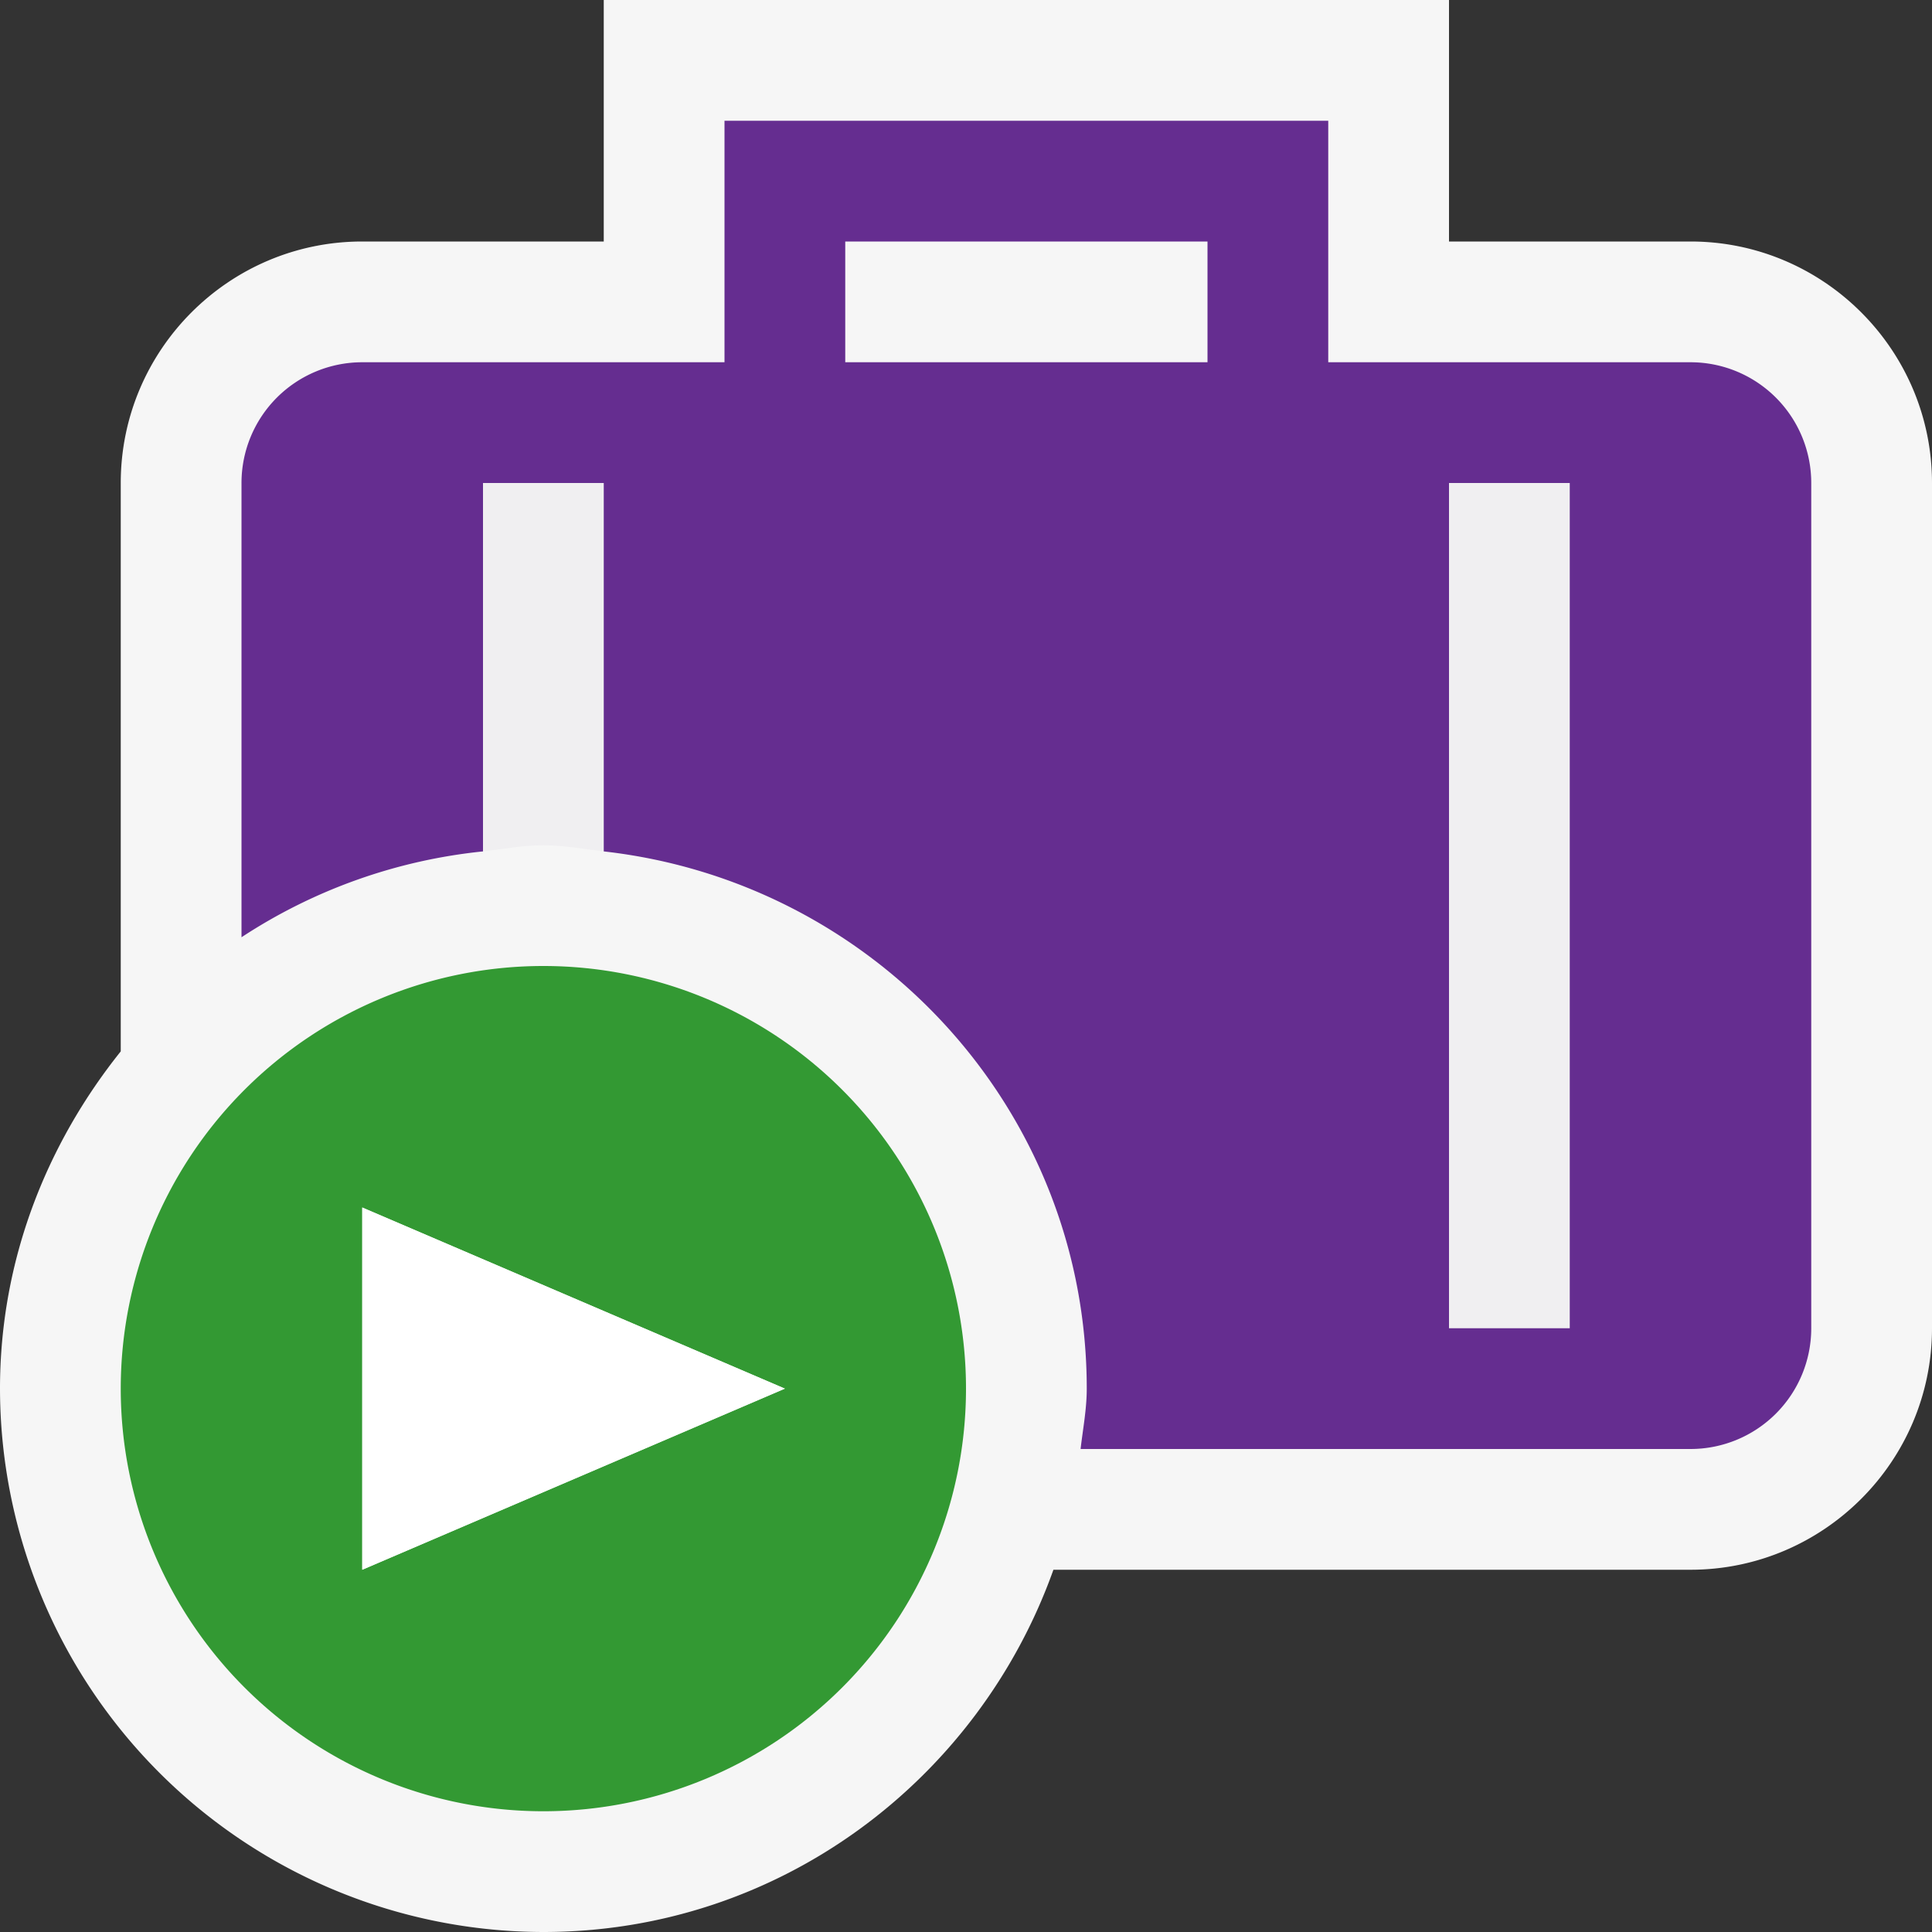 <svg xmlns="http://www.w3.org/2000/svg" viewBox="0 0 16 16"><rect x="0" y="0" width="16" height="16" fill="#333333" stroke="none"/><style>.icon-canvas-transparent{opacity:0;fill:#f6f6f6}.icon-vs-out{fill:#f6f6f6}.icon-vs-fg{fill:#f0eff1}.icon-vs-green{fill:#393}.icon-white{fill:#fff}.icon-vs-action-purple{fill:#652d90}</style><path class="icon-canvas-transparent" d="M16 16H0V0h16v16z" id="canvas"/><path class="icon-vs-out" d="M16 4v7c0 1.102-.898 2-2 2H8.724c-.621 1.742-2.271 3-4.224 3A4.505 4.505 0 0 1 0 11.5c0-1.061.384-2.023 1-2.793V4c0-1.103.897-2 2-2h2V0h7v2h2c1.102 0 2 .897 2 2z" id="outline"/><path class="icon-vs-fg" d="M4 7.051V4h1v3.051C4.833 7.032 4.671 7 4.5 7s-.333.032-.5.051zM13 4h-1v7h1V4z" id="iconFg"/><path class="icon-vs-green" d="M4.5 8a3.5 3.5 0 1 0 0 7 3.5 3.5 0 0 0 0-7zM3 13v-3l3.5 1.5L3 13z" id="colorAction"/><path class="icon-vs-action-purple" d="M14 3h-3V1H6v2H3a1 1 0 0 0-1 1v3.762a4.467 4.467 0 0 1 2-.711V4h1v3.051c2.244.252 4 2.138 4 4.449 0 .171-.032.334-.051.5H14a1 1 0 0 0 1-1V4a1 1 0 0 0-1-1zm-4 0H7V2h3v1zm3 8h-1V4h1v7z" id="colorImportance"/><path class="icon-white" d="M3 10l3.5 1.5L3 13v-3z" id="notificationFg"/></svg>